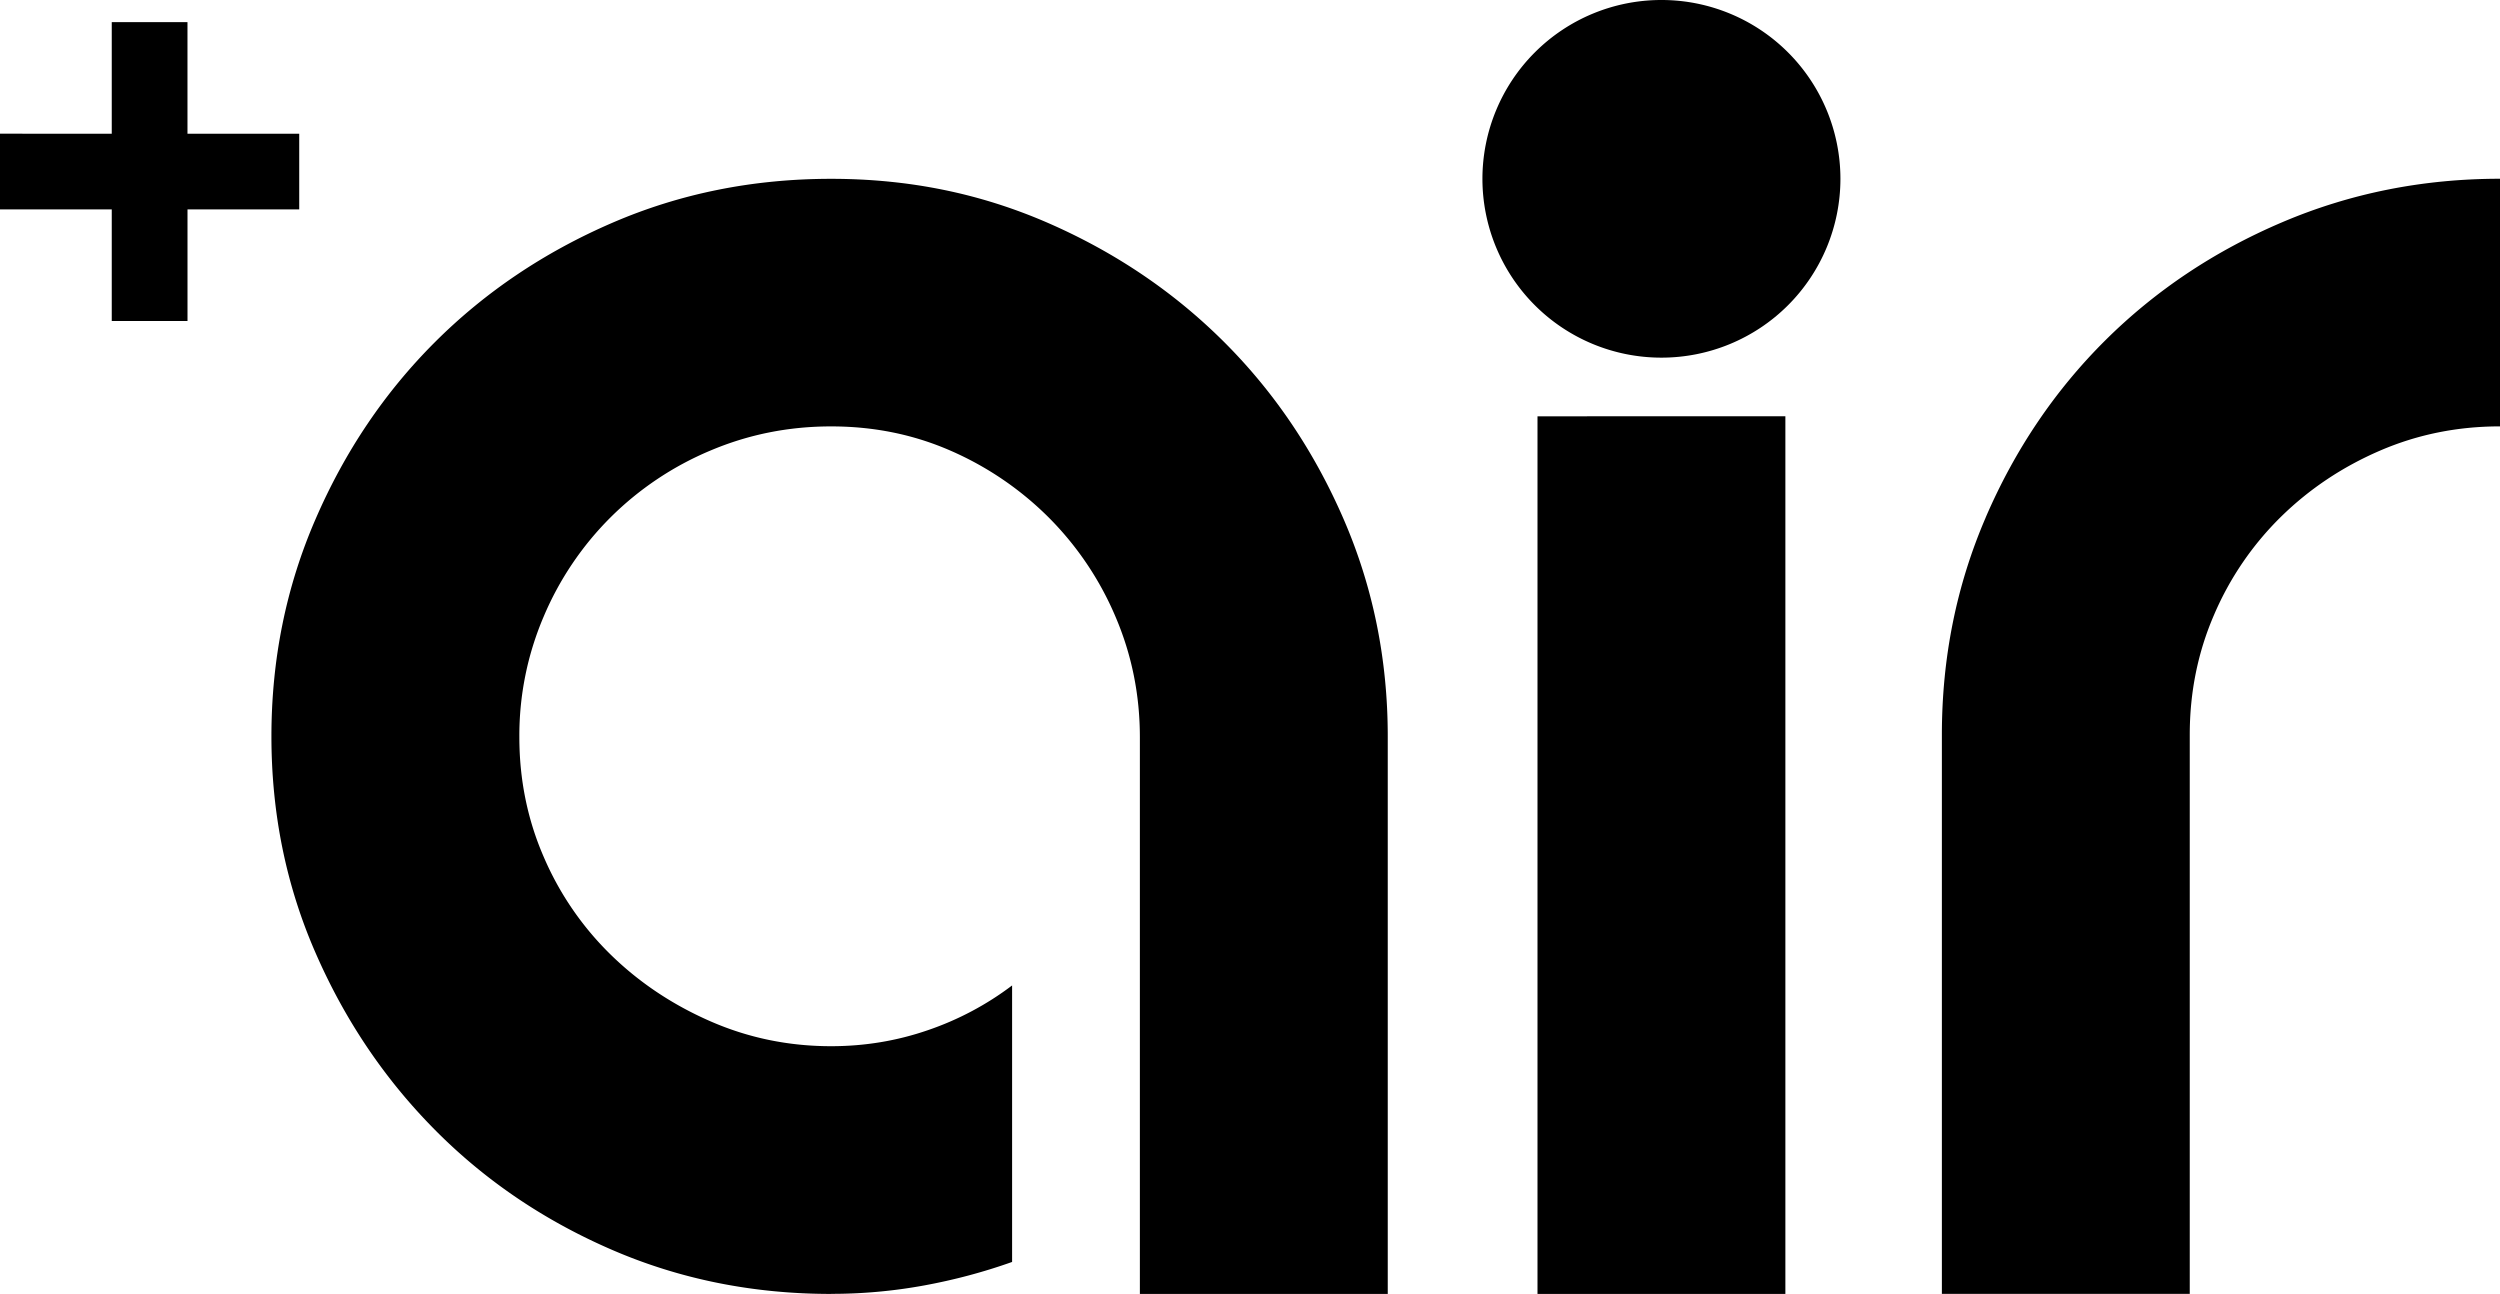 <?xml version="1.0" encoding="UTF-8" standalone="no"?>
<svg
   width="100"
   height="51.757"
   inkscape:version="1.1.2 (0a00cf5339, 2022-02-04)"
   sodipodi:docname="download.svg"
   version="1.1"
   id="svg829"
   xmlns:inkscape="http://www.inkscape.org/namespaces/inkscape"
   xmlns:sodipodi="http://sodipodi.sourceforge.net/DTD/sodipodi-0.dtd"
   xmlns="http://www.w3.org/2000/svg"
   xmlns:svg="http://www.w3.org/2000/svg">
  <defs
     id="defs8" />
  <sodipodi:namedview
     id="namedview6"
     pagecolor="#ffffff"
     bordercolor="#000000"
     borderopacity="0.25"
     inkscape:pageshadow="2"
     inkscape:pageopacity="0.0"
     inkscape:pagecheckerboard="0"
     showgrid="false"
     inkscape:zoom="14.52"
     inkscape:cx="50"
     inkscape:cy="25.895317"
     inkscape:window-width="2560"
     inkscape:window-height="1043"
     inkscape:window-x="0"
     inkscape:window-y="0"
     inkscape:window-maximized="1" />
  <path
     d="M11.969 5.35h-4.47V.884H4.47v4.464H0v3.027h4.47v4.465H7.5V8.376h4.469Zm54.488 8.956a7.157 7.157 0 0 0 7.16-7.153A7.157 7.157 0 0 0 66.457 0a7.157 7.157 0 0 0-7.16 7.153 7.157 7.157 0 0 0 7.16 7.153zm4.958 2.346H61.5v35.105h9.915zm8.01 4.052c1.17-2.714 2.762-5.074 4.777-7.08 2.016-2.005 4.382-3.585 7.1-4.74C94.018 7.729 96.917 7.15 100 7.15v9.905c-1.704 0-3.305.325-4.806.973-1.5.648-2.82 1.53-3.955 2.643a12.236 12.236 0 0 0-2.676 3.92c-.649 1.5-.973 3.099-.973 4.801v22.364h-9.915V29.393c0-3.079.582-5.975 1.752-8.69zM33.245 51.757c-3.123 0-6.044-.587-8.761-1.762-2.717-1.175-5.08-2.775-7.087-4.801-2.007-2.025-3.6-4.385-4.775-7.08-1.178-2.694-1.765-5.58-1.765-8.66 0-3.078.587-5.975 1.765-8.689 1.175-2.714 2.768-5.074 4.775-7.079 2.008-2.005 4.37-3.595 7.087-4.77 2.717-1.175 5.636-1.763 8.76-1.763 3.125 0 5.972.588 8.67 1.762 2.696 1.176 5.048 2.766 7.056 4.771 2.007 2.005 3.598 4.366 4.775 7.08 1.176 2.713 1.765 5.611 1.765 8.689v22.302h-9.915V29.493c0-1.698-.325-3.305-.974-4.823a12.532 12.532 0 0 0-2.676-3.974 12.775 12.775 0 0 0-3.925-2.67c-1.48-.647-3.071-.97-4.775-.97-1.704 0-3.317.325-4.837.97a12.53 12.53 0 0 0-3.984 2.667 12.435 12.435 0 0 0-2.677 3.97 12.115 12.115 0 0 0-.973 4.82c0 1.696.324 3.294.973 4.789a12.18 12.18 0 0 0 2.677 3.91c1.135 1.11 2.463 2 3.984 2.666 1.522.667 3.134 1 4.837 1 1.338 0 2.625-.212 3.862-.638a11.985 11.985 0 0 0 3.377-1.792v11.06c-1.137.405-2.313.719-3.53.942a20.541 20.541 0 0 1-3.71.334z"
     id="path827" />
</svg>

